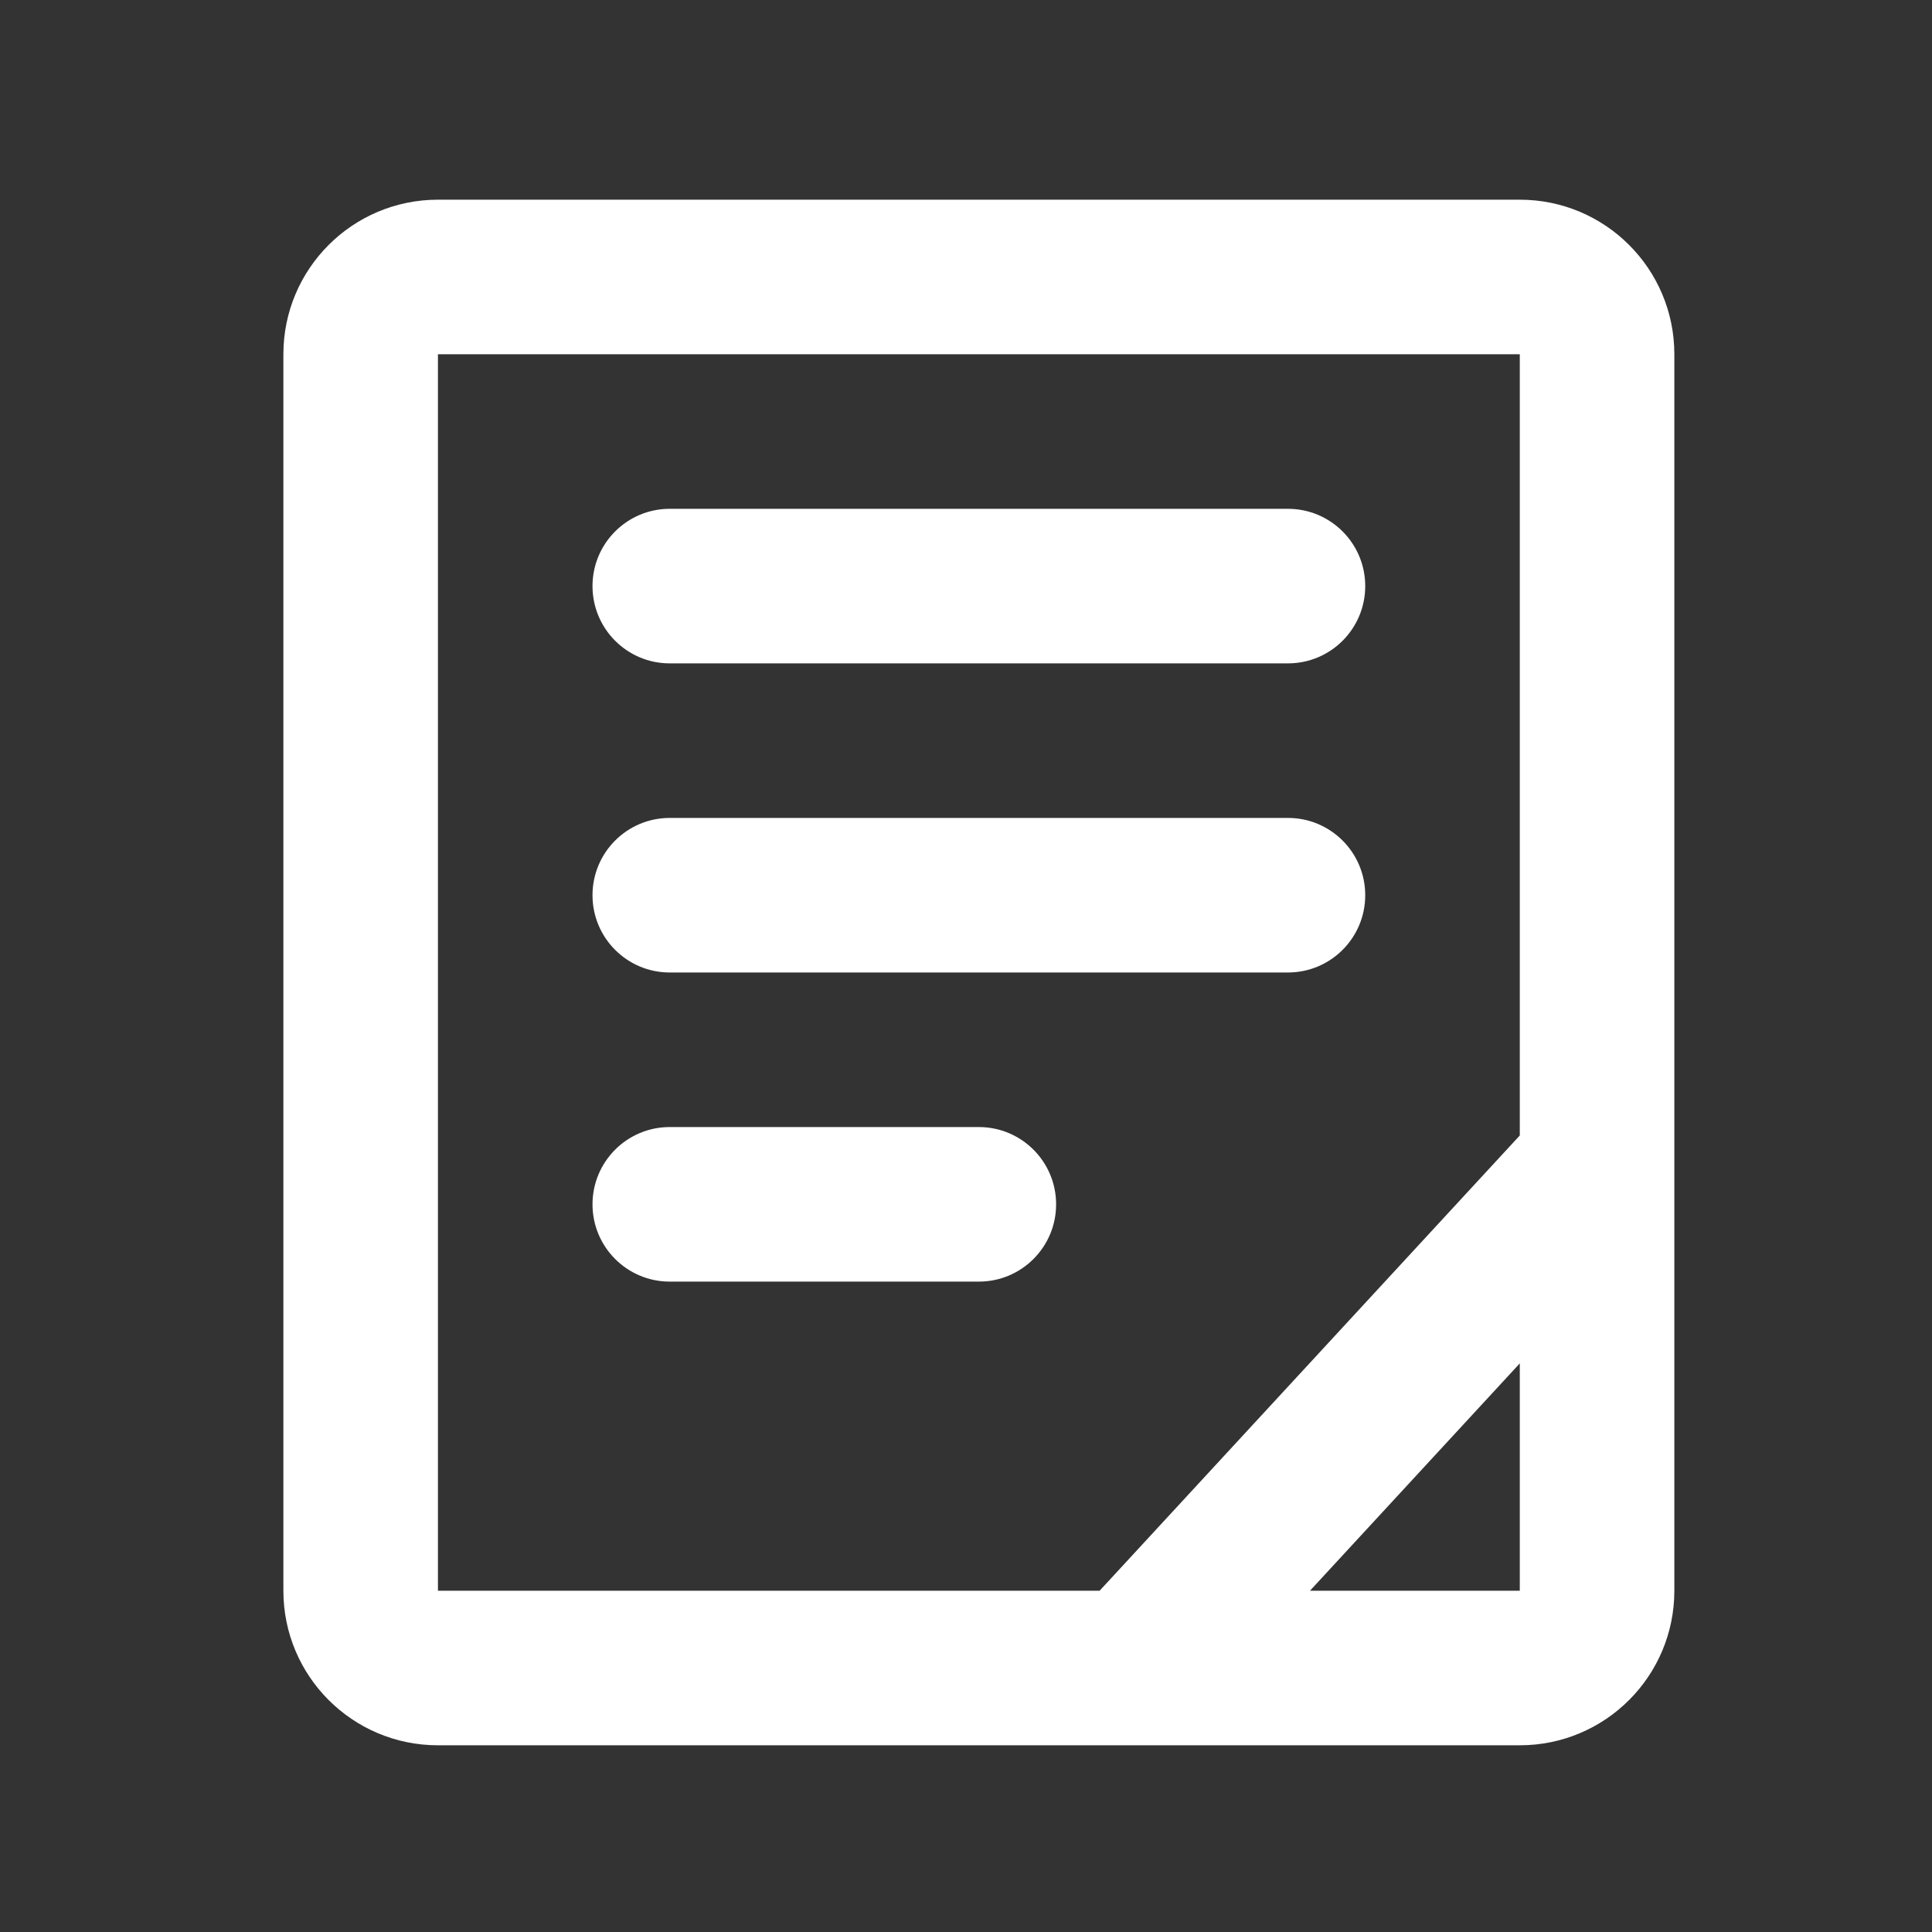 <svg width="25" height="25" viewBox="0 0 25 25" fill="none" xmlns="http://www.w3.org/2000/svg">
<rect x="0" y="0" width="25" height="25" fill="#333333" stroke="none"/>
<path d="M8.666 6.584C8.114 6.584 7.667 7.032 7.667 7.584C7.667 8.136 8.114 8.584 8.666 8.584H16.666C17.219 8.584 17.666 8.136 17.666 7.584C17.666 7.032 17.219 6.584 16.666 6.584H8.666Z" fill="white"/>
<path d="M7.667 11.584C7.667 11.032 8.114 10.584 8.666 10.584H16.666C17.219 10.584 17.666 11.032 17.666 11.584C17.666 12.136 17.219 12.584 16.666 12.584H8.666C8.114 12.584 7.667 12.136 7.667 11.584Z" fill="white"/>
<path d="M8.666 14.584C8.114 14.584 7.667 15.032 7.667 15.584C7.667 16.136 8.114 16.584 8.666 16.584H12.666C13.219 16.584 13.666 16.136 13.666 15.584C13.666 15.032 13.219 14.584 12.666 14.584H8.666Z" fill="white"/>
<path fill-rule="evenodd" clip-rule="evenodd" d="M5.667 2.584C4.562 2.584 3.667 3.479 3.667 4.584V20.584C3.667 21.689 4.562 22.584 5.667 22.584H19.666C20.771 22.584 21.666 21.689 21.666 20.584V4.584C21.666 3.479 20.771 2.584 19.666 2.584H5.667ZM19.666 4.584H5.667L5.667 20.584H14.229L19.666 14.693V4.584ZM19.666 20.584H16.951L19.666 17.642V20.584Z" fill="white"/>
</svg>
